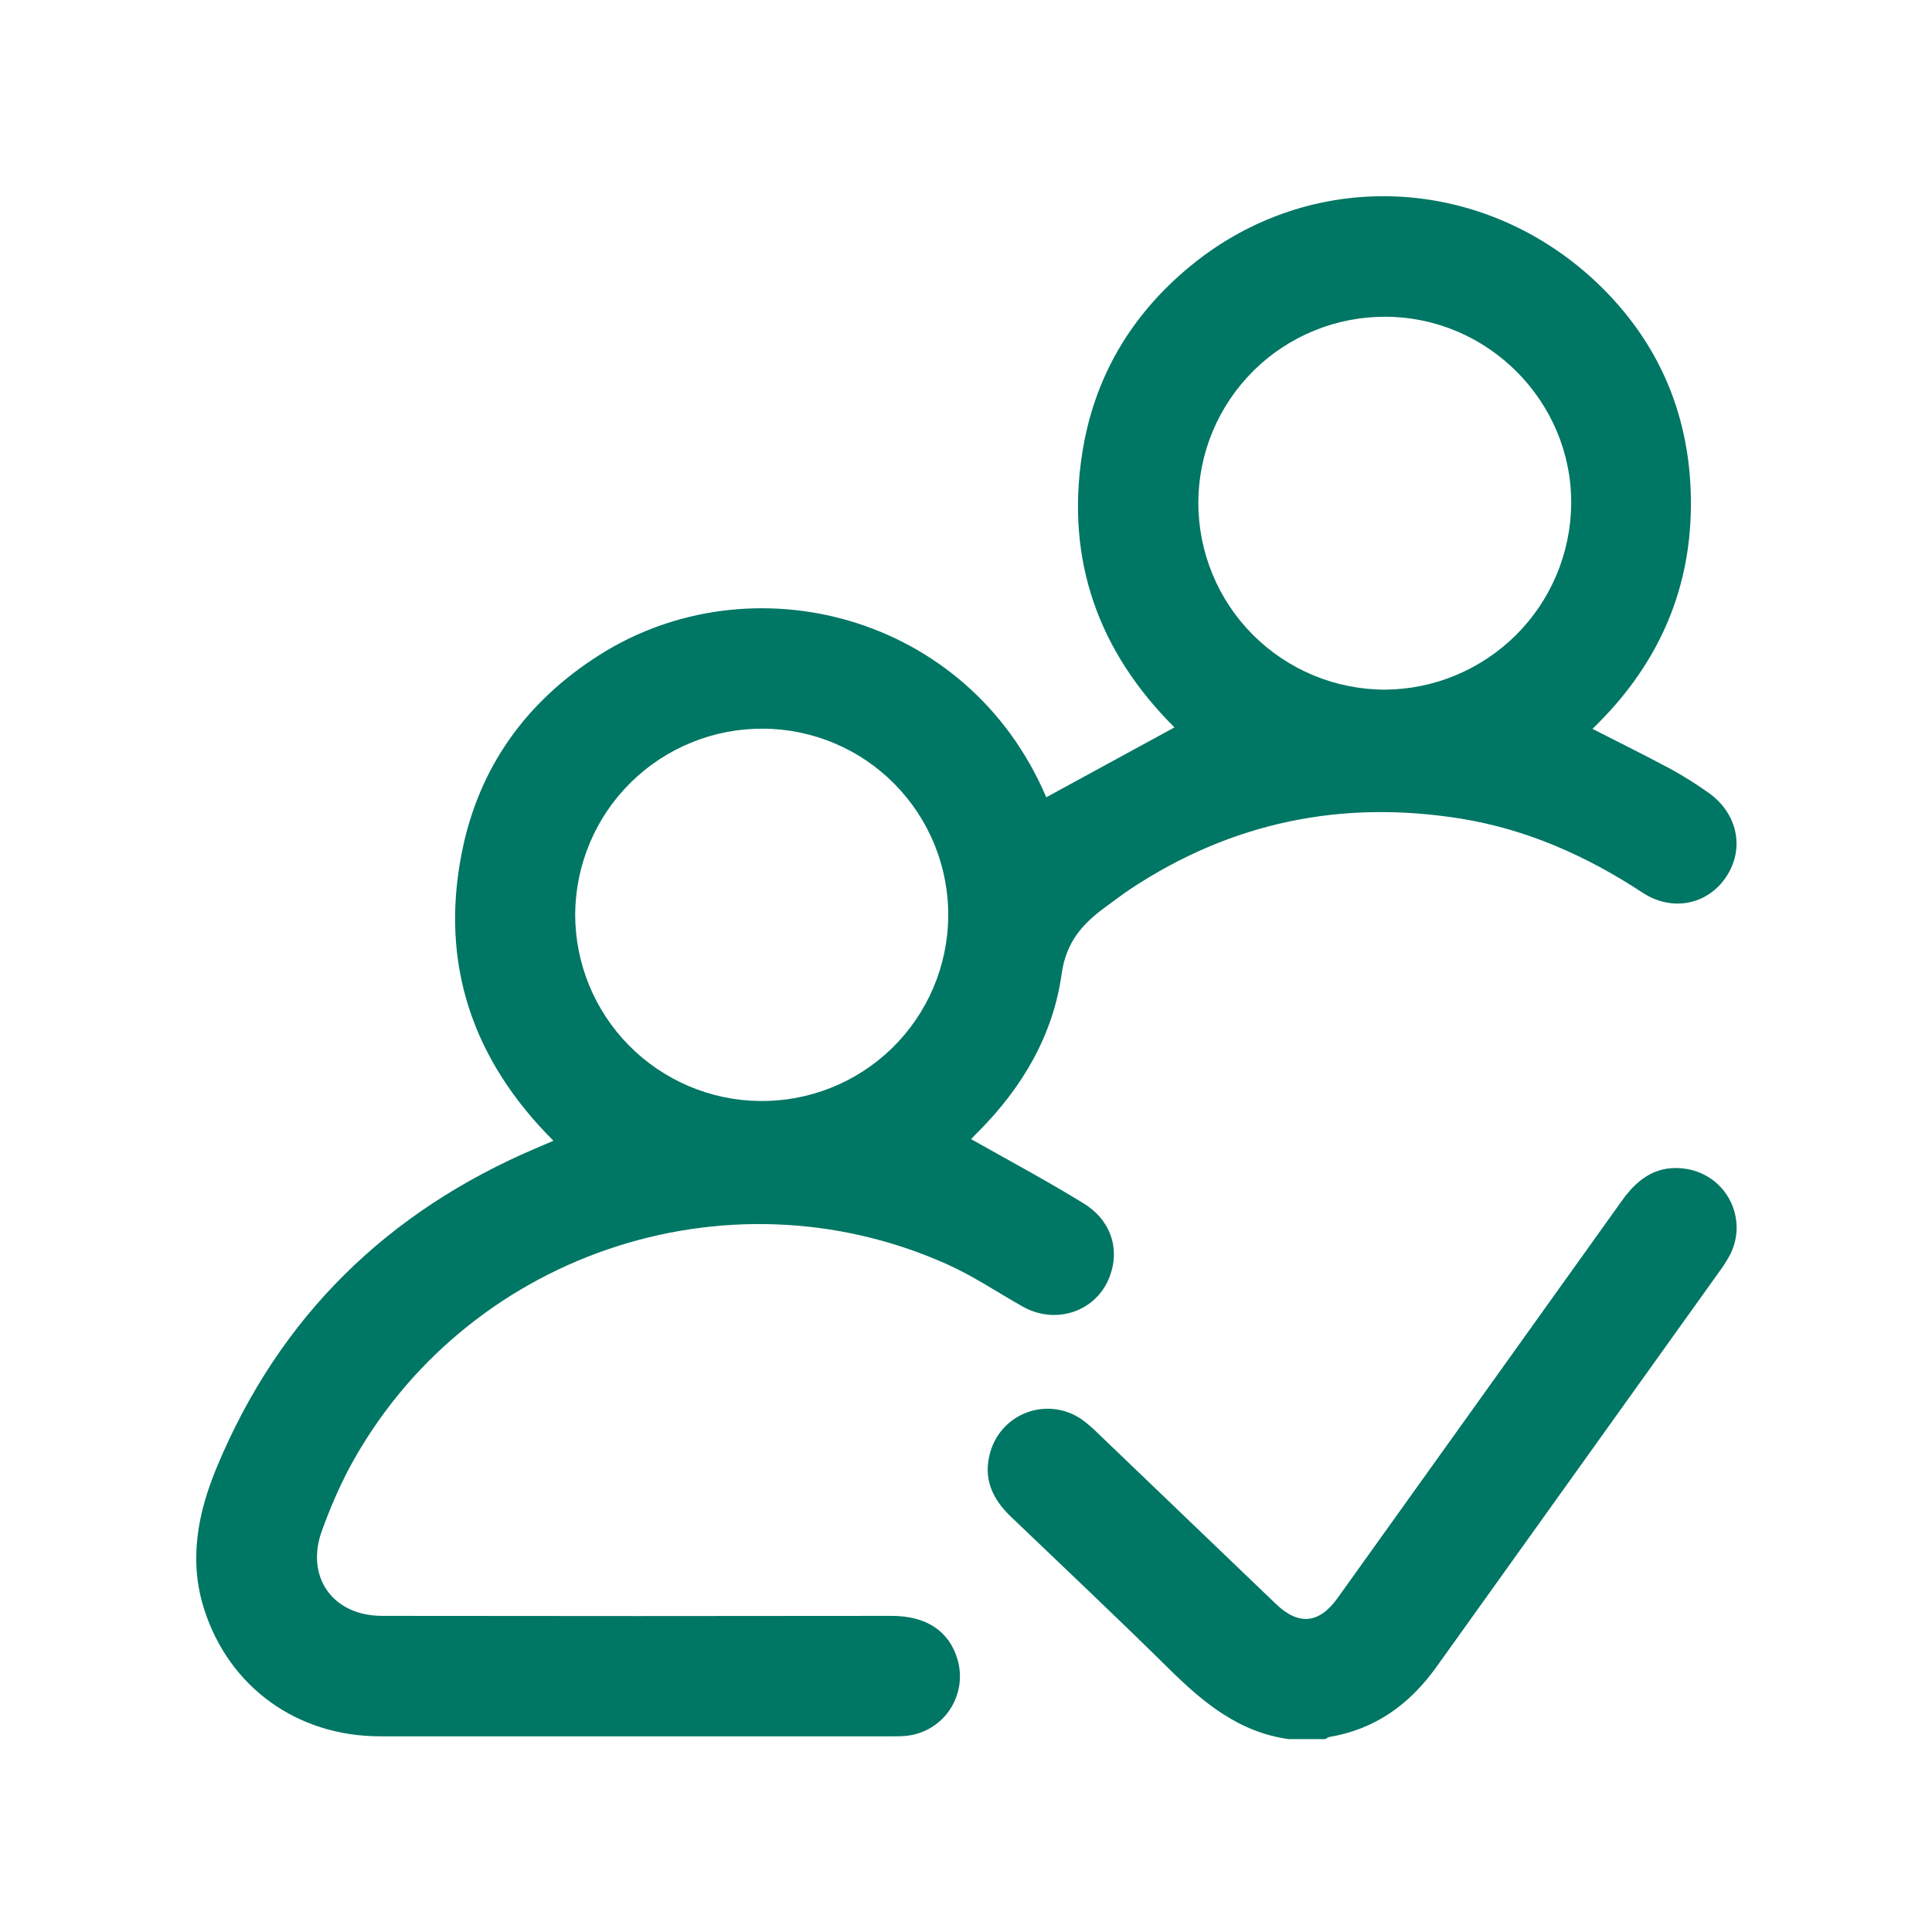 <svg width="24" height="24" viewBox="0 0 24 24" fill="none" xmlns="http://www.w3.org/2000/svg">
<path d="M16.011 21.604C15.388 21.52 14.941 21.145 14.514 20.723C13.87 20.087 13.211 19.467 12.558 18.841C12.323 18.618 12.208 18.359 12.303 18.034C12.336 17.921 12.395 17.818 12.475 17.733C12.555 17.647 12.655 17.582 12.765 17.543C12.876 17.503 12.994 17.491 13.11 17.506C13.226 17.521 13.337 17.563 13.434 17.63C13.51 17.685 13.581 17.746 13.646 17.812C14.38 18.516 15.115 19.22 15.85 19.925C16.131 20.195 16.386 20.171 16.614 19.854C17.794 18.206 18.974 16.558 20.152 14.91C20.353 14.629 20.599 14.461 20.958 14.522C21.072 14.542 21.18 14.588 21.273 14.656C21.366 14.725 21.442 14.815 21.494 14.918C21.546 15.022 21.573 15.136 21.573 15.252C21.573 15.367 21.545 15.481 21.492 15.585C21.451 15.662 21.404 15.735 21.352 15.805C20.183 17.437 19.015 19.07 17.847 20.703C17.512 21.172 17.084 21.482 16.51 21.578C16.494 21.585 16.478 21.593 16.463 21.604H16.011Z" fill="#007664"/>
<path d="M19.782 9.054C20.119 9.226 20.441 9.385 20.758 9.555C20.916 9.642 21.069 9.738 21.217 9.843C21.584 10.098 21.678 10.539 21.444 10.891C21.216 11.236 20.776 11.332 20.406 11.09C19.709 10.632 18.964 10.3 18.138 10.168C16.665 9.933 15.3 10.214 14.051 11.038C13.942 11.11 13.839 11.191 13.732 11.268C13.446 11.476 13.243 11.704 13.188 12.099C13.082 12.859 12.701 13.506 12.16 14.051C12.129 14.082 12.098 14.113 12.069 14.145C12.061 14.153 12.057 14.166 12.065 14.152C12.534 14.416 13.002 14.667 13.459 14.948C13.8 15.156 13.914 15.511 13.787 15.853C13.626 16.289 13.121 16.465 12.705 16.231C12.39 16.054 12.088 15.849 11.76 15.703C9.013 14.475 5.751 15.595 4.331 18.251C4.205 18.494 4.096 18.746 4.003 19.004C3.786 19.581 4.128 20.073 4.747 20.073C6.856 20.076 8.965 20.076 11.075 20.073C11.507 20.073 11.791 20.261 11.895 20.615C11.925 20.72 11.933 20.83 11.916 20.938C11.899 21.046 11.859 21.149 11.798 21.24C11.737 21.331 11.656 21.407 11.562 21.463C11.468 21.519 11.363 21.553 11.254 21.564C11.204 21.568 11.155 21.57 11.105 21.569C8.977 21.569 6.849 21.569 4.721 21.569C3.69 21.569 2.851 20.959 2.54 20.002C2.34 19.387 2.455 18.796 2.697 18.217C3.476 16.351 4.815 15.046 6.669 14.259L6.875 14.171C5.87 13.168 5.461 11.973 5.738 10.585C5.948 9.532 6.535 8.715 7.444 8.138C9.328 6.941 12.024 7.62 12.997 9.904L14.59 9.036C13.653 8.104 13.234 6.967 13.444 5.629C13.591 4.685 14.053 3.908 14.79 3.303C16.28 2.079 18.399 2.16 19.828 3.503C20.625 4.256 21.016 5.203 21.005 6.298C20.995 7.383 20.566 8.3 19.782 9.054ZM14.886 6.241C14.885 6.857 15.128 7.448 15.562 7.884C15.997 8.32 16.586 8.566 17.202 8.567C17.814 8.564 18.4 8.319 18.834 7.887C19.267 7.455 19.513 6.869 19.518 6.257C19.527 4.991 18.487 3.941 17.217 3.935C16.913 3.933 16.61 3.991 16.328 4.106C16.046 4.221 15.789 4.39 15.573 4.604C15.356 4.819 15.184 5.074 15.066 5.354C14.948 5.635 14.887 5.937 14.886 6.241ZM9.48 9.052C9.175 9.05 8.873 9.108 8.591 9.223C8.308 9.338 8.051 9.507 7.835 9.721C7.618 9.935 7.445 10.19 7.327 10.471C7.209 10.752 7.147 11.053 7.145 11.358C7.145 11.967 7.384 12.552 7.812 12.986C8.24 13.42 8.821 13.668 9.43 13.677C9.734 13.682 10.037 13.626 10.32 13.514C10.603 13.402 10.861 13.234 11.08 13.022C11.298 12.809 11.472 12.556 11.592 12.276C11.712 11.996 11.776 11.695 11.779 11.39C11.783 11.085 11.726 10.783 11.612 10.5C11.498 10.217 11.329 9.96 11.116 9.743C10.902 9.525 10.648 9.352 10.367 9.234C10.086 9.115 9.784 9.053 9.48 9.052Z" fill="#007664"/>
</svg>
